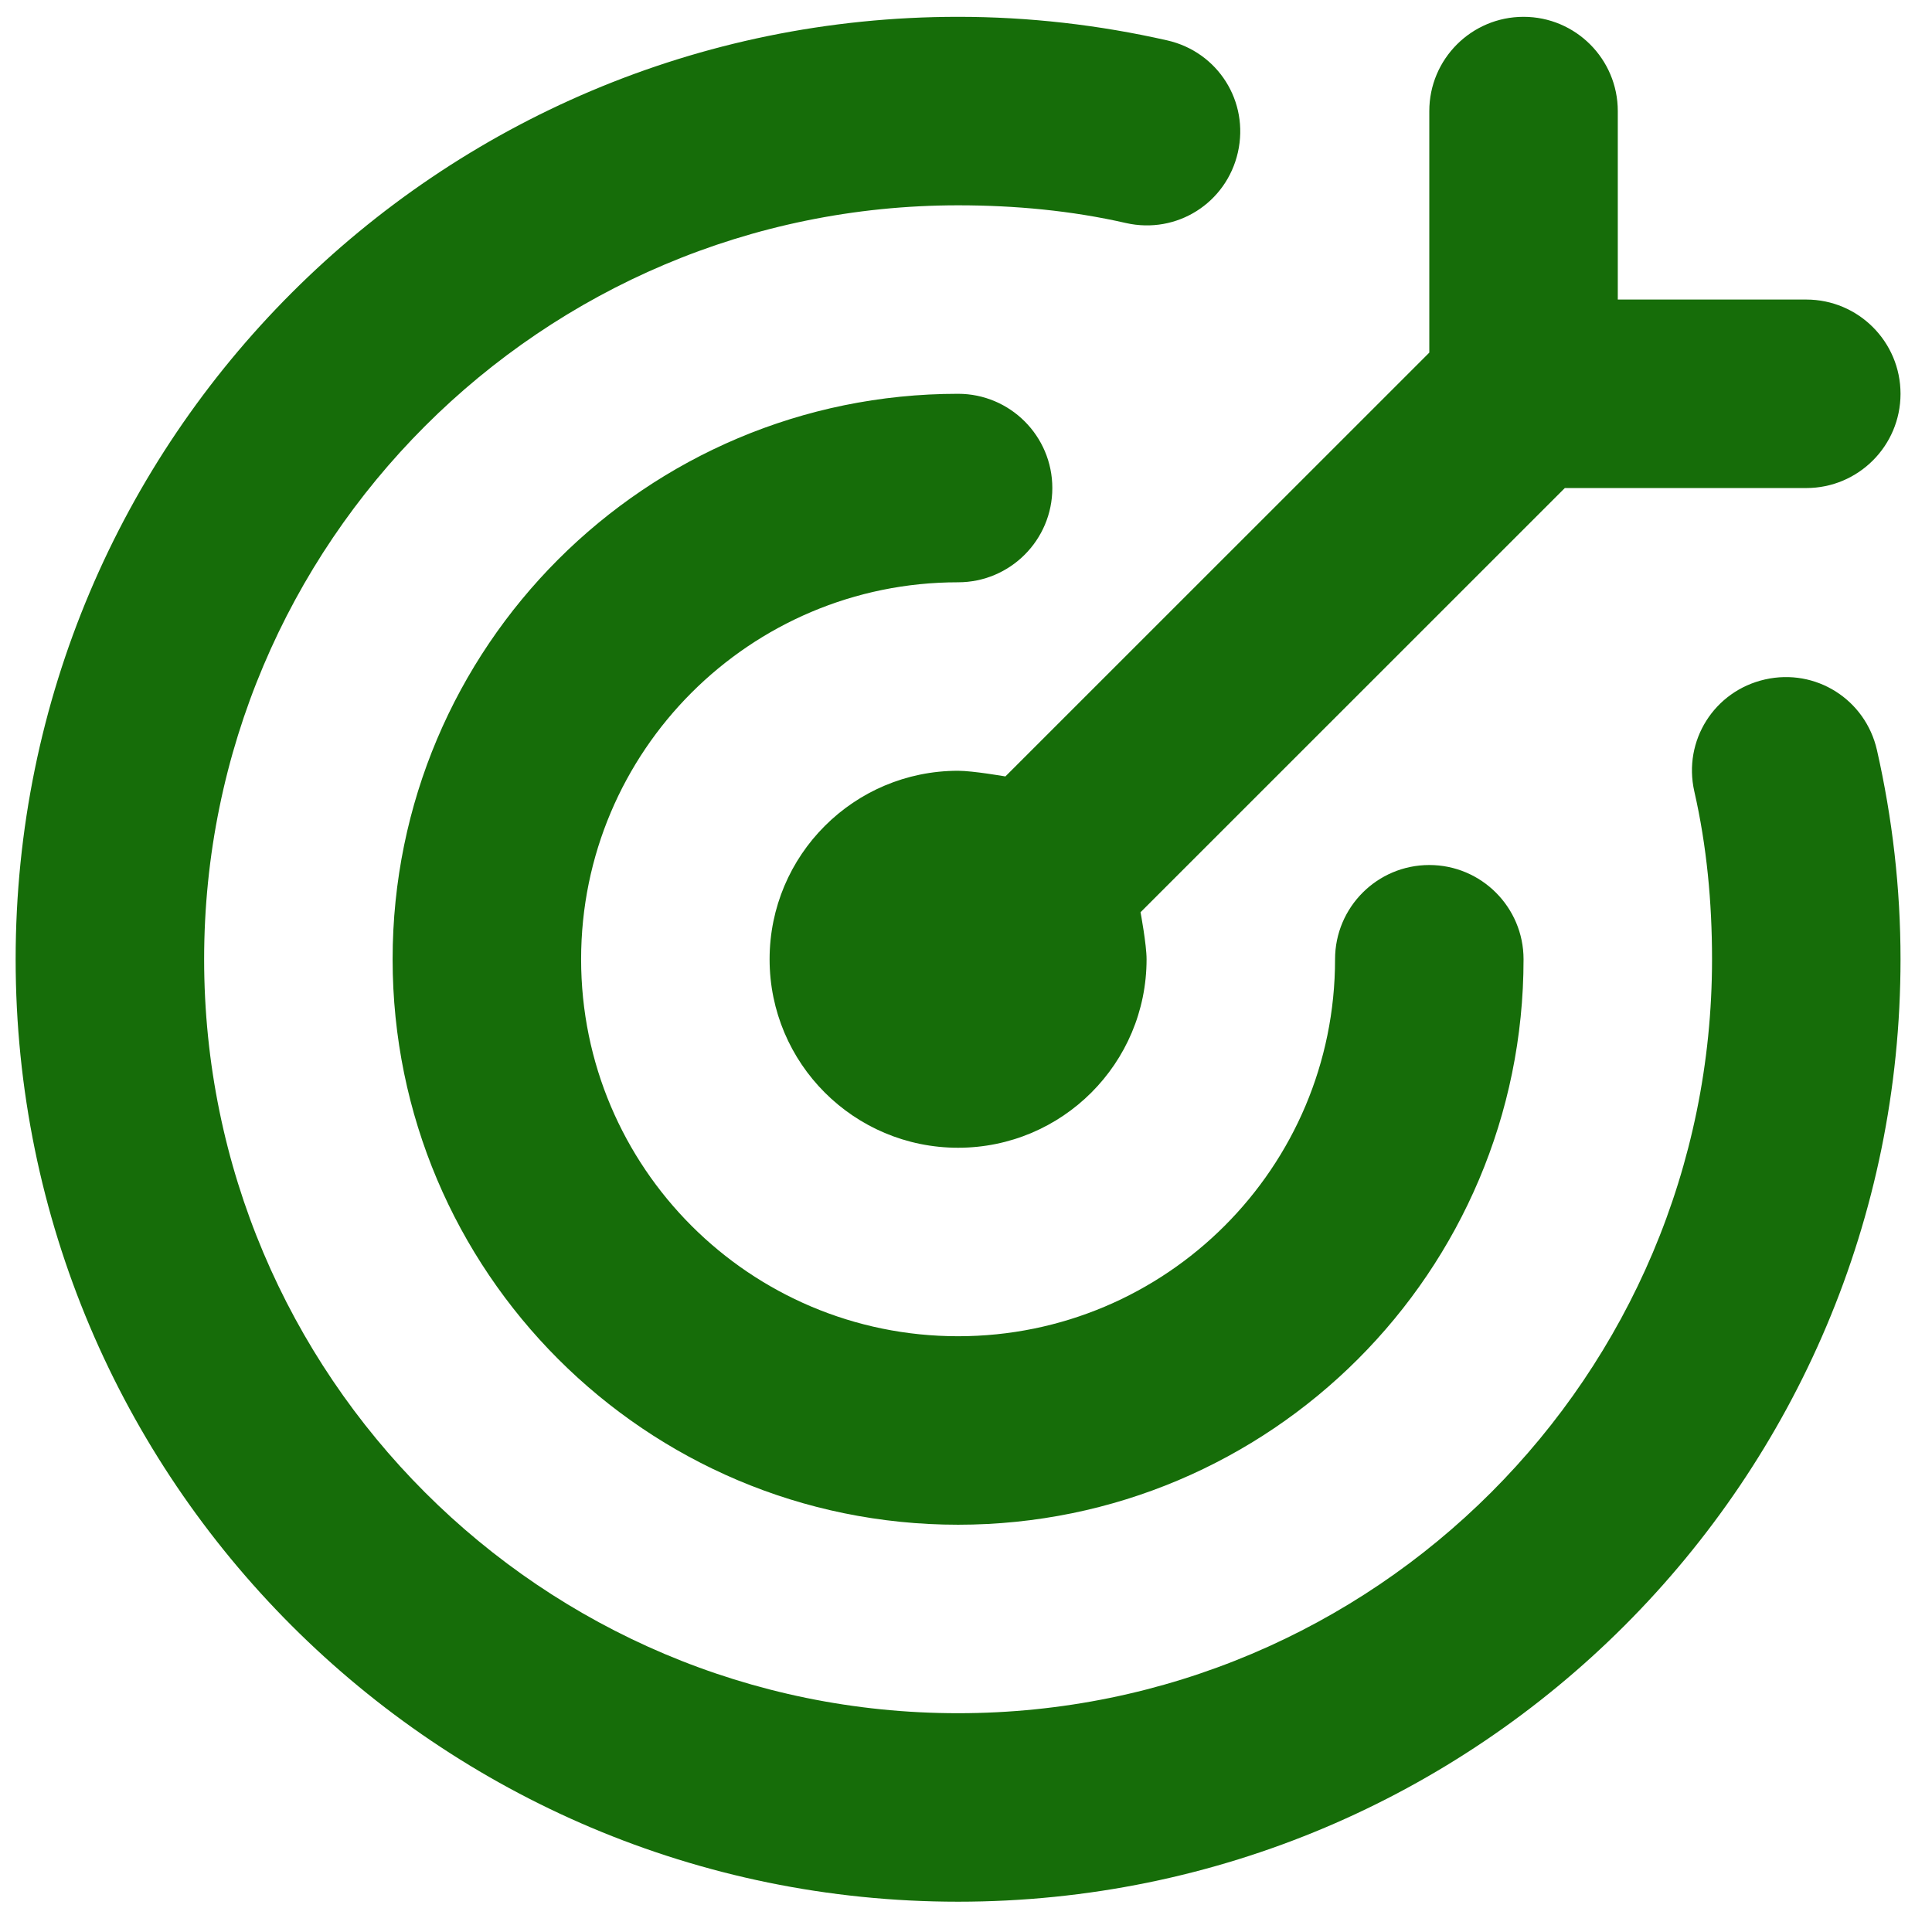<?xml version="1.0" encoding="UTF-8"?> <svg xmlns="http://www.w3.org/2000/svg" width="41" height="41" viewBox="0 0 41 41" fill="none"> <path d="M20.332 0.357C9.286 0.357 0.332 9.311 0.332 20.357C0.332 31.403 9.286 40.357 20.332 40.357C31.378 40.357 40.332 31.403 40.332 20.357C40.332 18.849 40.16 17.367 39.832 15.919C39.588 14.843 38.534 14.175 37.456 14.419C36.38 14.663 35.712 15.717 35.956 16.795C36.22 17.951 36.332 19.147 36.332 20.357C36.332 29.193 29.168 36.357 20.332 36.357C11.496 36.357 4.332 29.193 4.332 20.357C4.332 11.521 11.496 4.357 20.332 4.357C21.54 4.357 22.738 4.469 23.894 4.733C24.972 4.977 26.026 4.309 26.27 3.233C26.514 2.155 25.846 1.101 24.77 0.857C23.324 0.529 21.838 0.357 20.332 0.357ZM32.332 0.357C31.228 0.357 30.332 1.253 30.332 2.357V7.483L21.336 16.477C21.336 16.477 20.646 16.357 20.332 16.357C18.122 16.357 16.332 18.147 16.332 20.357C16.332 22.567 18.122 24.357 20.332 24.357C22.542 24.357 24.332 22.567 24.332 20.357C24.332 20.043 24.204 19.359 24.204 19.359L33.208 10.357H38.332C39.436 10.357 40.332 9.461 40.332 8.357C40.332 7.253 39.436 6.357 38.332 6.357H34.332V2.357C34.332 1.253 33.436 0.357 32.332 0.357ZM20.332 8.357C13.704 8.357 8.332 13.729 8.332 20.357C8.332 26.985 13.704 32.357 20.332 32.357C26.96 32.357 32.332 26.985 32.332 20.357C32.332 19.253 31.436 18.357 30.332 18.357C29.228 18.357 28.332 19.253 28.332 20.357C28.332 24.775 24.75 28.357 20.332 28.357C15.914 28.357 12.332 24.775 12.332 20.357C12.332 15.939 15.914 12.357 20.332 12.357C21.436 12.357 22.332 11.461 22.332 10.357C22.332 9.253 21.436 8.357 20.332 8.357Z" fill="#166D09"></path> </svg> 